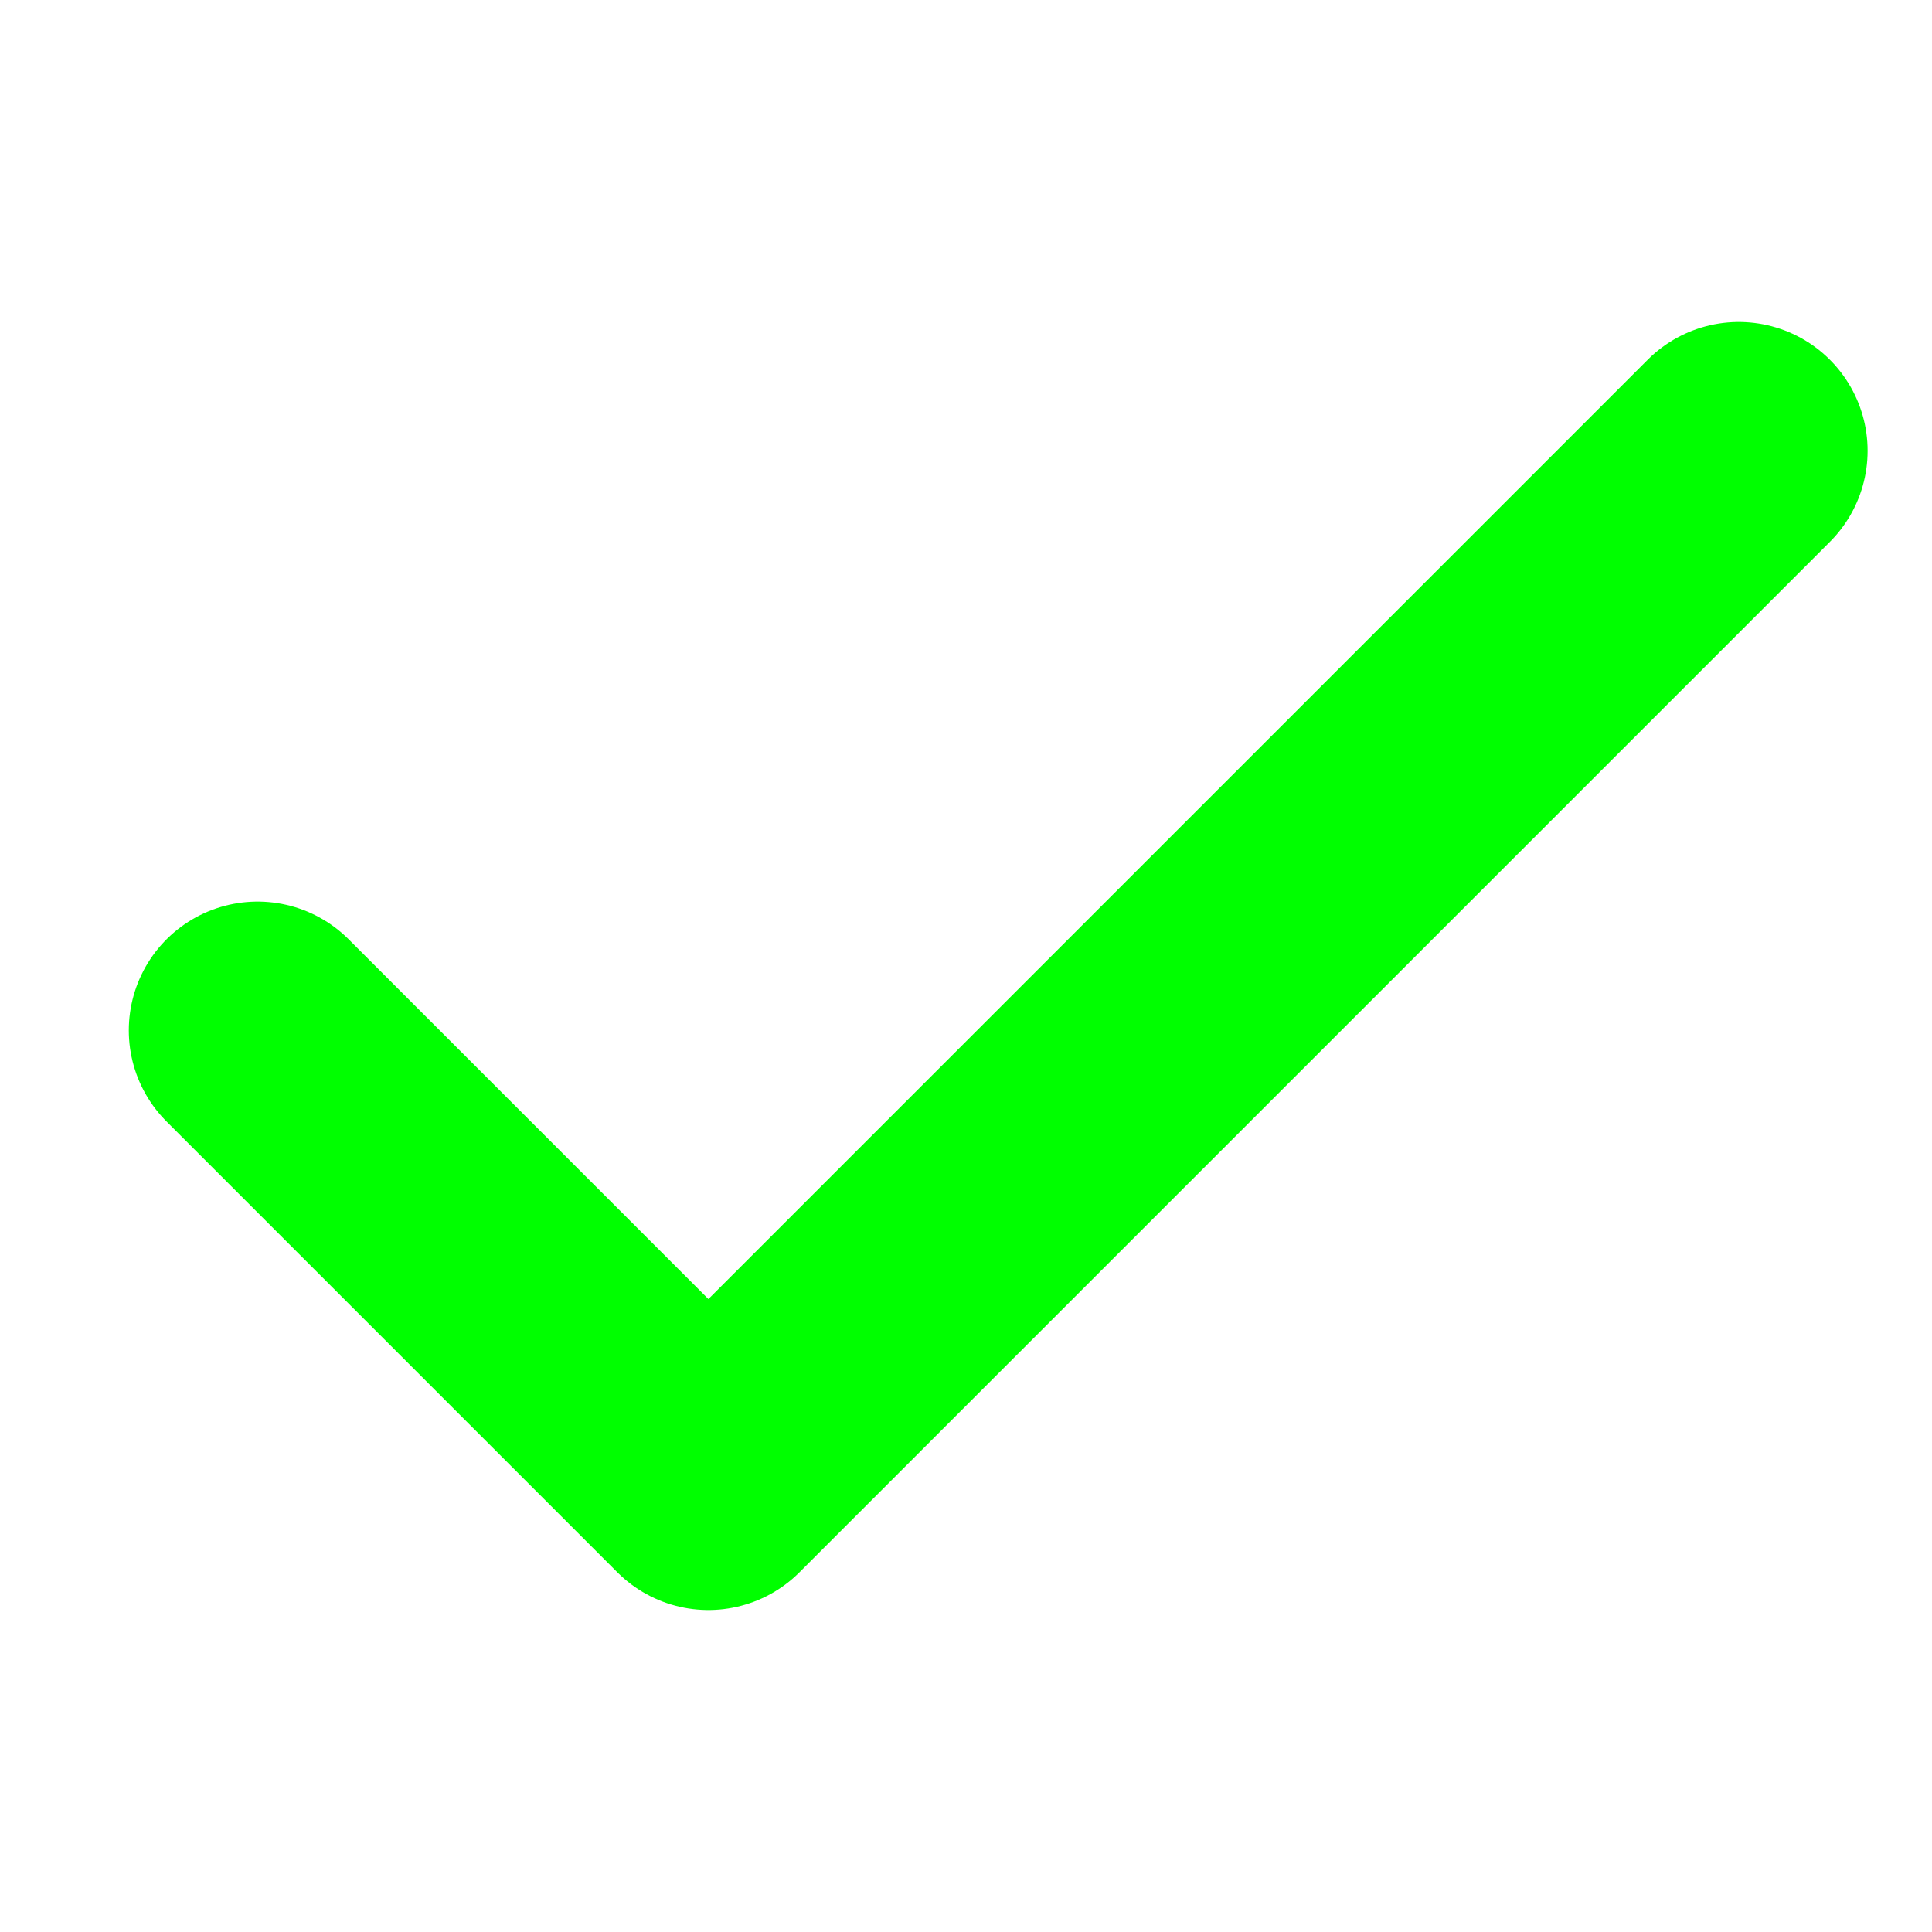 <?xml version="1.0" encoding="UTF-8"?> <svg xmlns="http://www.w3.org/2000/svg" filter="drop-shadow(0px 0px 2px rgb(0 0 0 / .8))" viewBox="0 0 30 30"><path fill="none" stroke="#00ff00" stroke-linecap="round" stroke-linejoin="round" stroke-width="4" d="M4 16L11 23 27 7"></path></svg> 